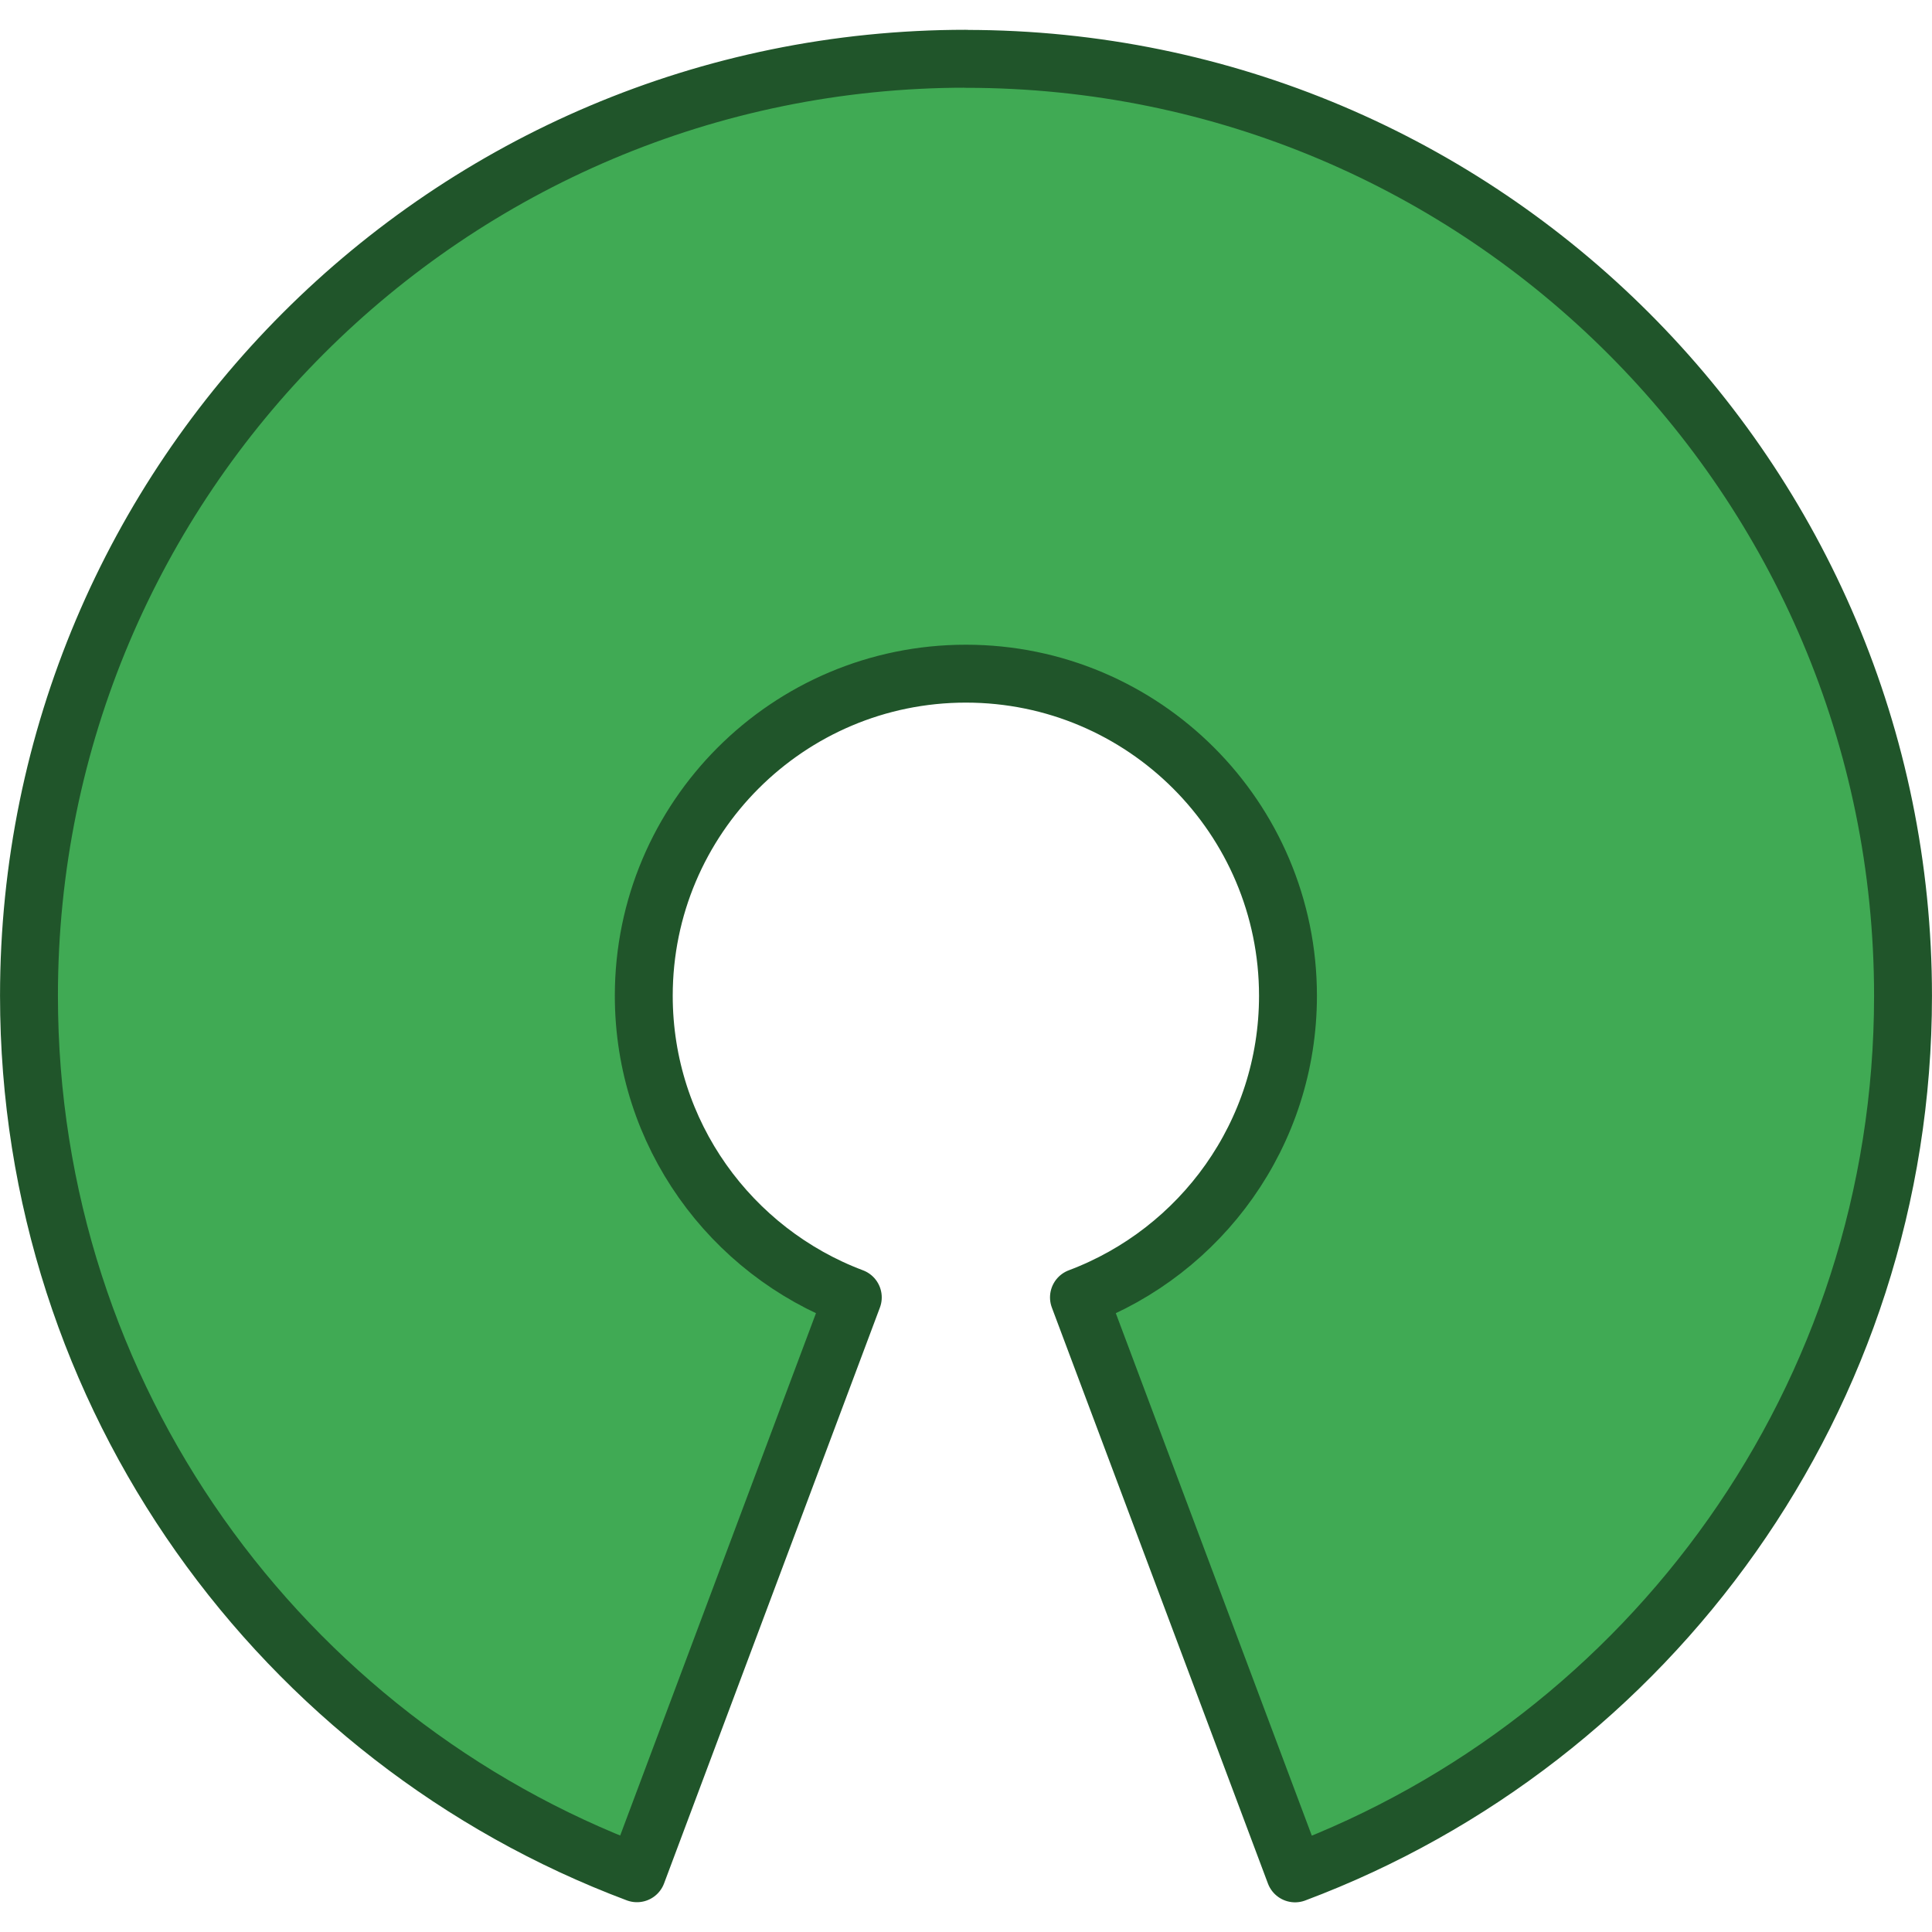 <svg xmlns="http://www.w3.org/2000/svg" height="64" width="64" viewBox="-13.28 -21.779 32 32"><path d="M2.72-20.806c-8.572 0-15.52 6.95-15.52 15.52 0 6.653 4.188 12.327 10.07 14.534L.845-.29c-2.022-.76-3.462-2.71-3.462-4.996 0-2.946 2.39-5.335 5.335-5.335s5.335 2.39 5.335 5.335c0 2.287-1.44 4.237-3.462 4.996L8.17 9.25c5.883-2.207 10.07-7.88 10.07-14.534 0-8.57-6.95-15.52-15.52-15.52z" fill="#40aa54" stroke="#20552a" stroke-width=".959" stroke-linejoin="round"/></svg>